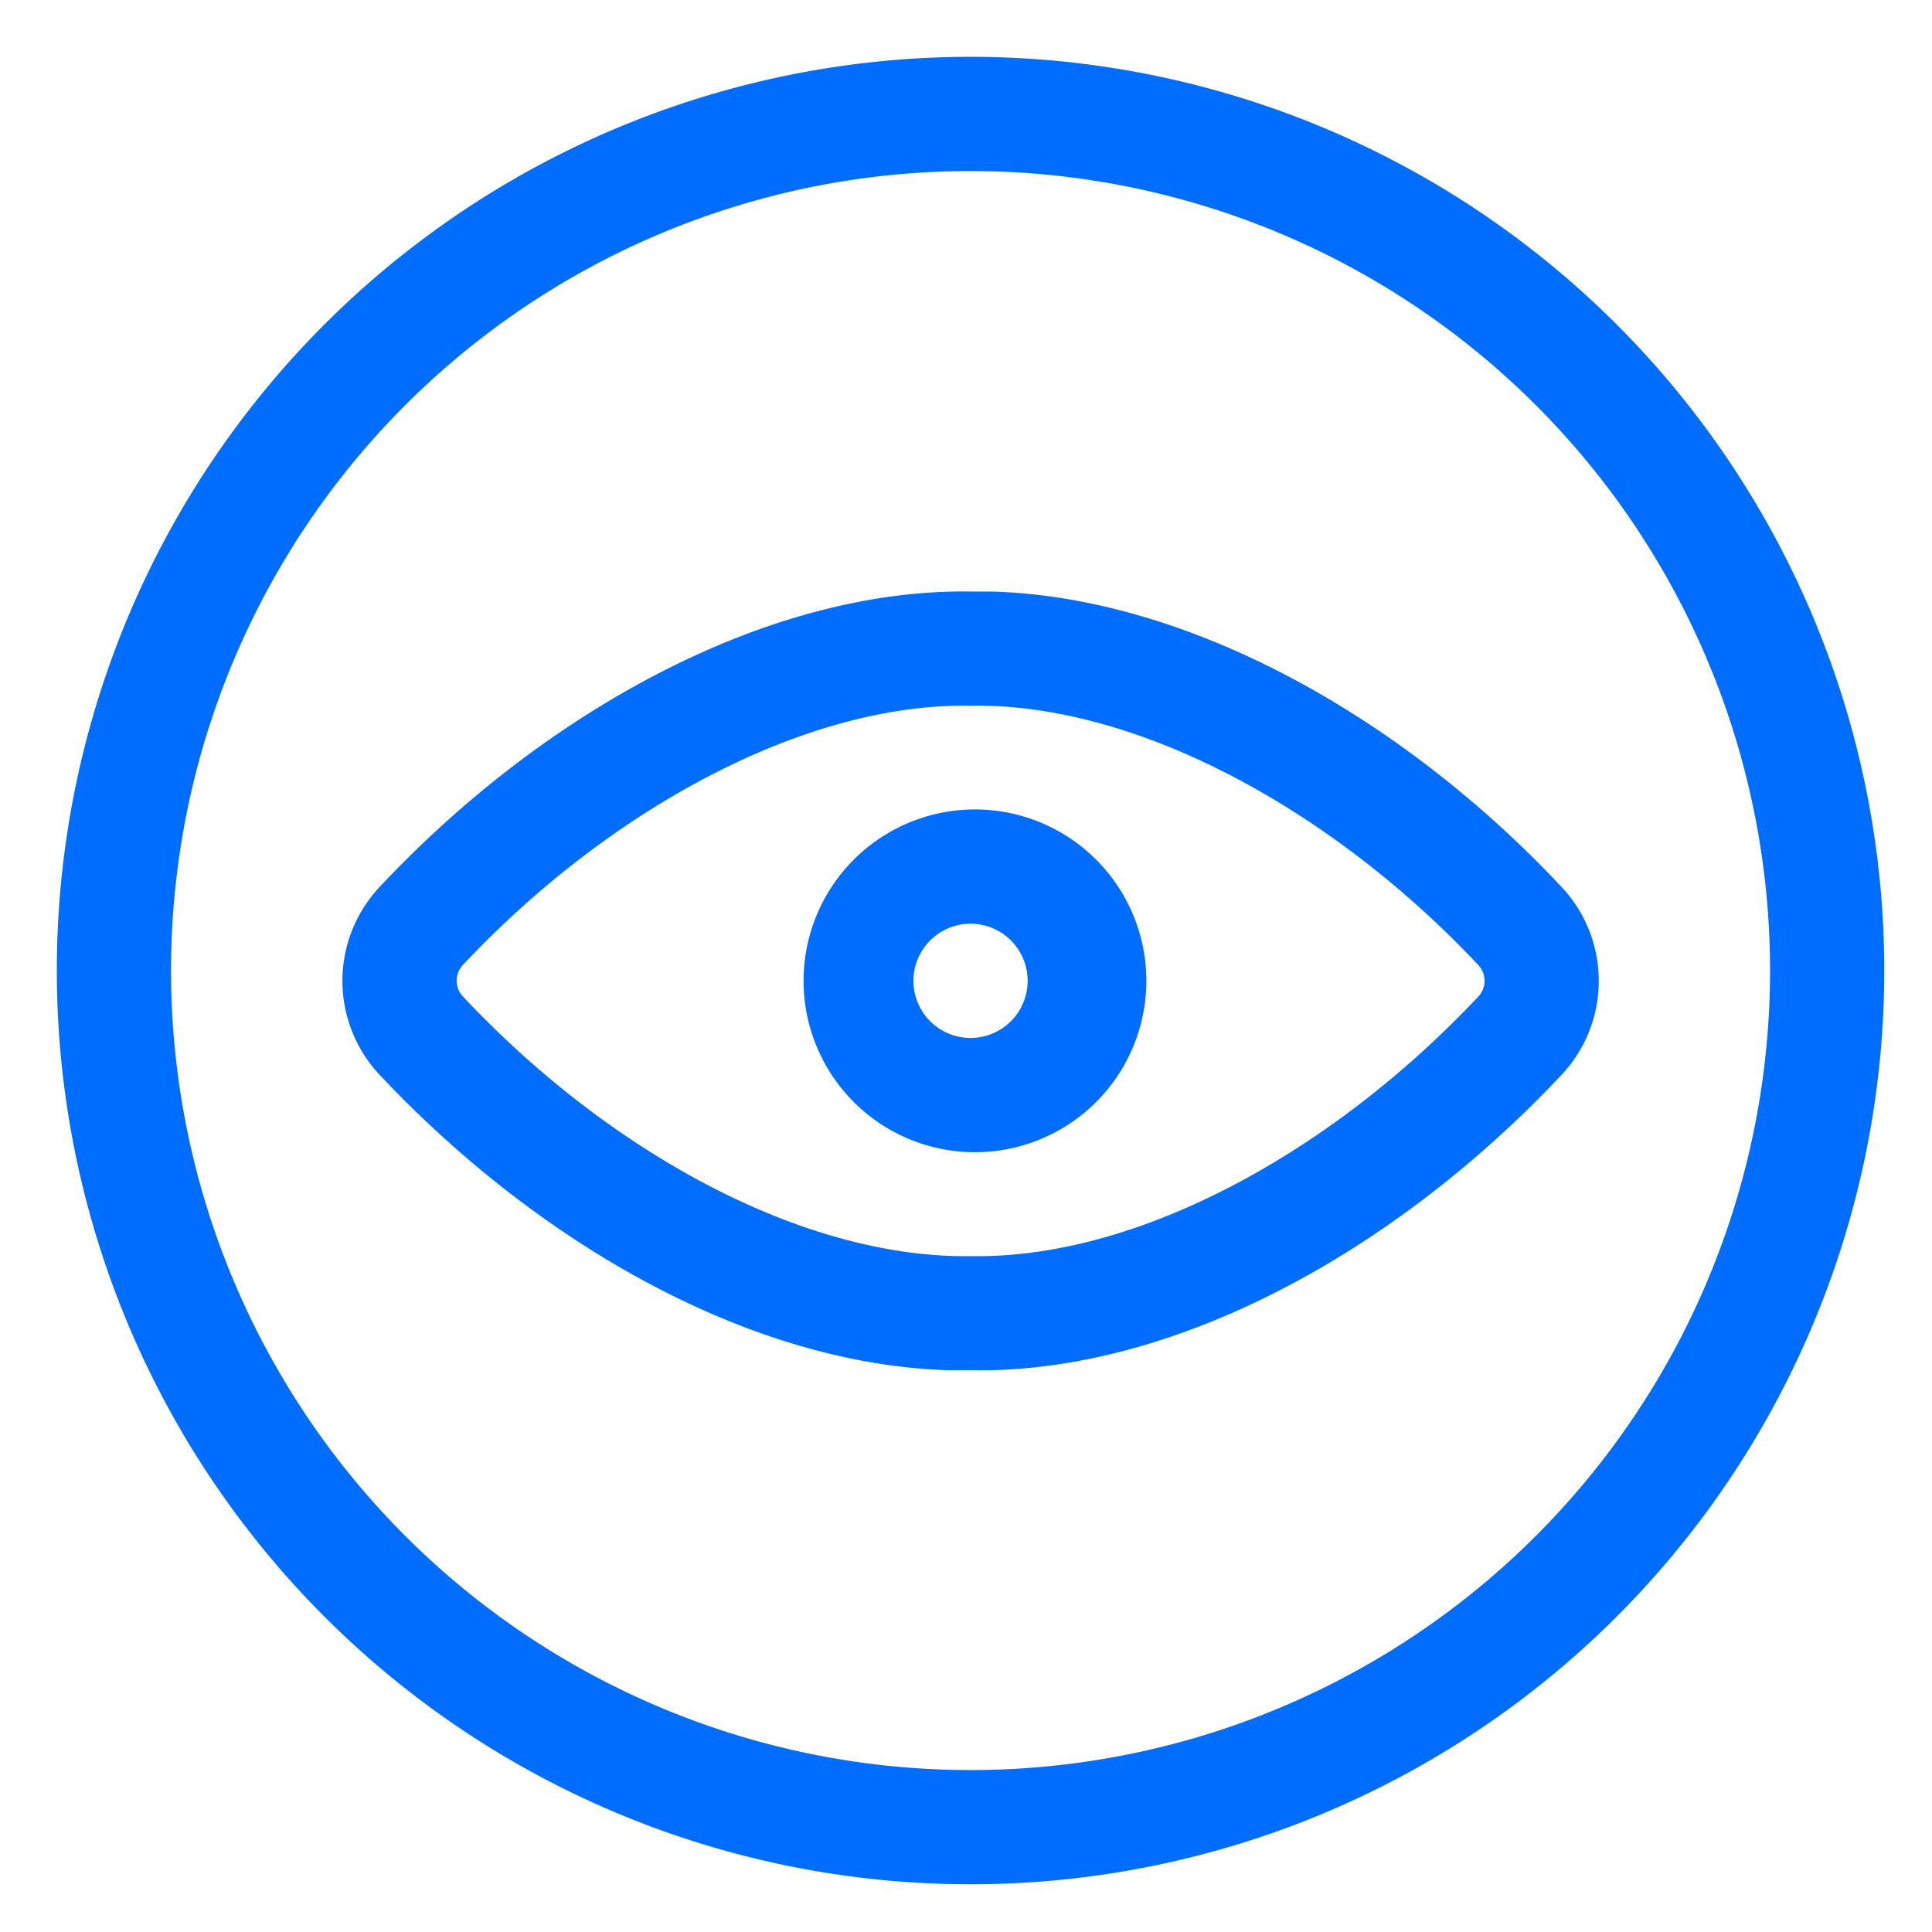 <svg width="17" height="17" xmlns="http://www.w3.org/2000/svg">
    <path d="M8.54.5a8.04 8.04 0 1 1 0 16.08A8.04 8.04 0 0 1 8.54.5zm0 1.005a7.035 7.035 0 1 0 0 14.07 7.035 7.035 0 0 0 0-14.07zm.008 3.7h.176c1.732.048 3.615 1.104 5.017 2.6a1.207 1.207 0 0 1 0 1.652c-1.458 1.552-3.41 2.63-5.193 2.6h-.193c-1.744-.049-3.61-1.105-5.015-2.6a1.207 1.207 0 0 1 0-1.652c1.453-1.551 3.424-2.63 5.208-2.6zm0 1.005h-.016c-1.458-.024-3.182.919-4.46 2.282a.202.202 0 0 0 .001.276c1.28 1.364 2.989 2.308 4.475 2.285 1.47.023 3.178-.92 4.46-2.284a.202.202 0 0 0 0-.277C11.73 7.13 10.006 6.186 8.548 6.21zm-.008.913a1.508 1.508 0 1 1 0 3.015 1.508 1.508 0 0 1 0-3.015zm0 1.005a.502.502 0 1 0 0 1.005.502.502 0 0 0 0-1.005z" fill="#006DFF" fill-rule="evenodd"/>
</svg>
